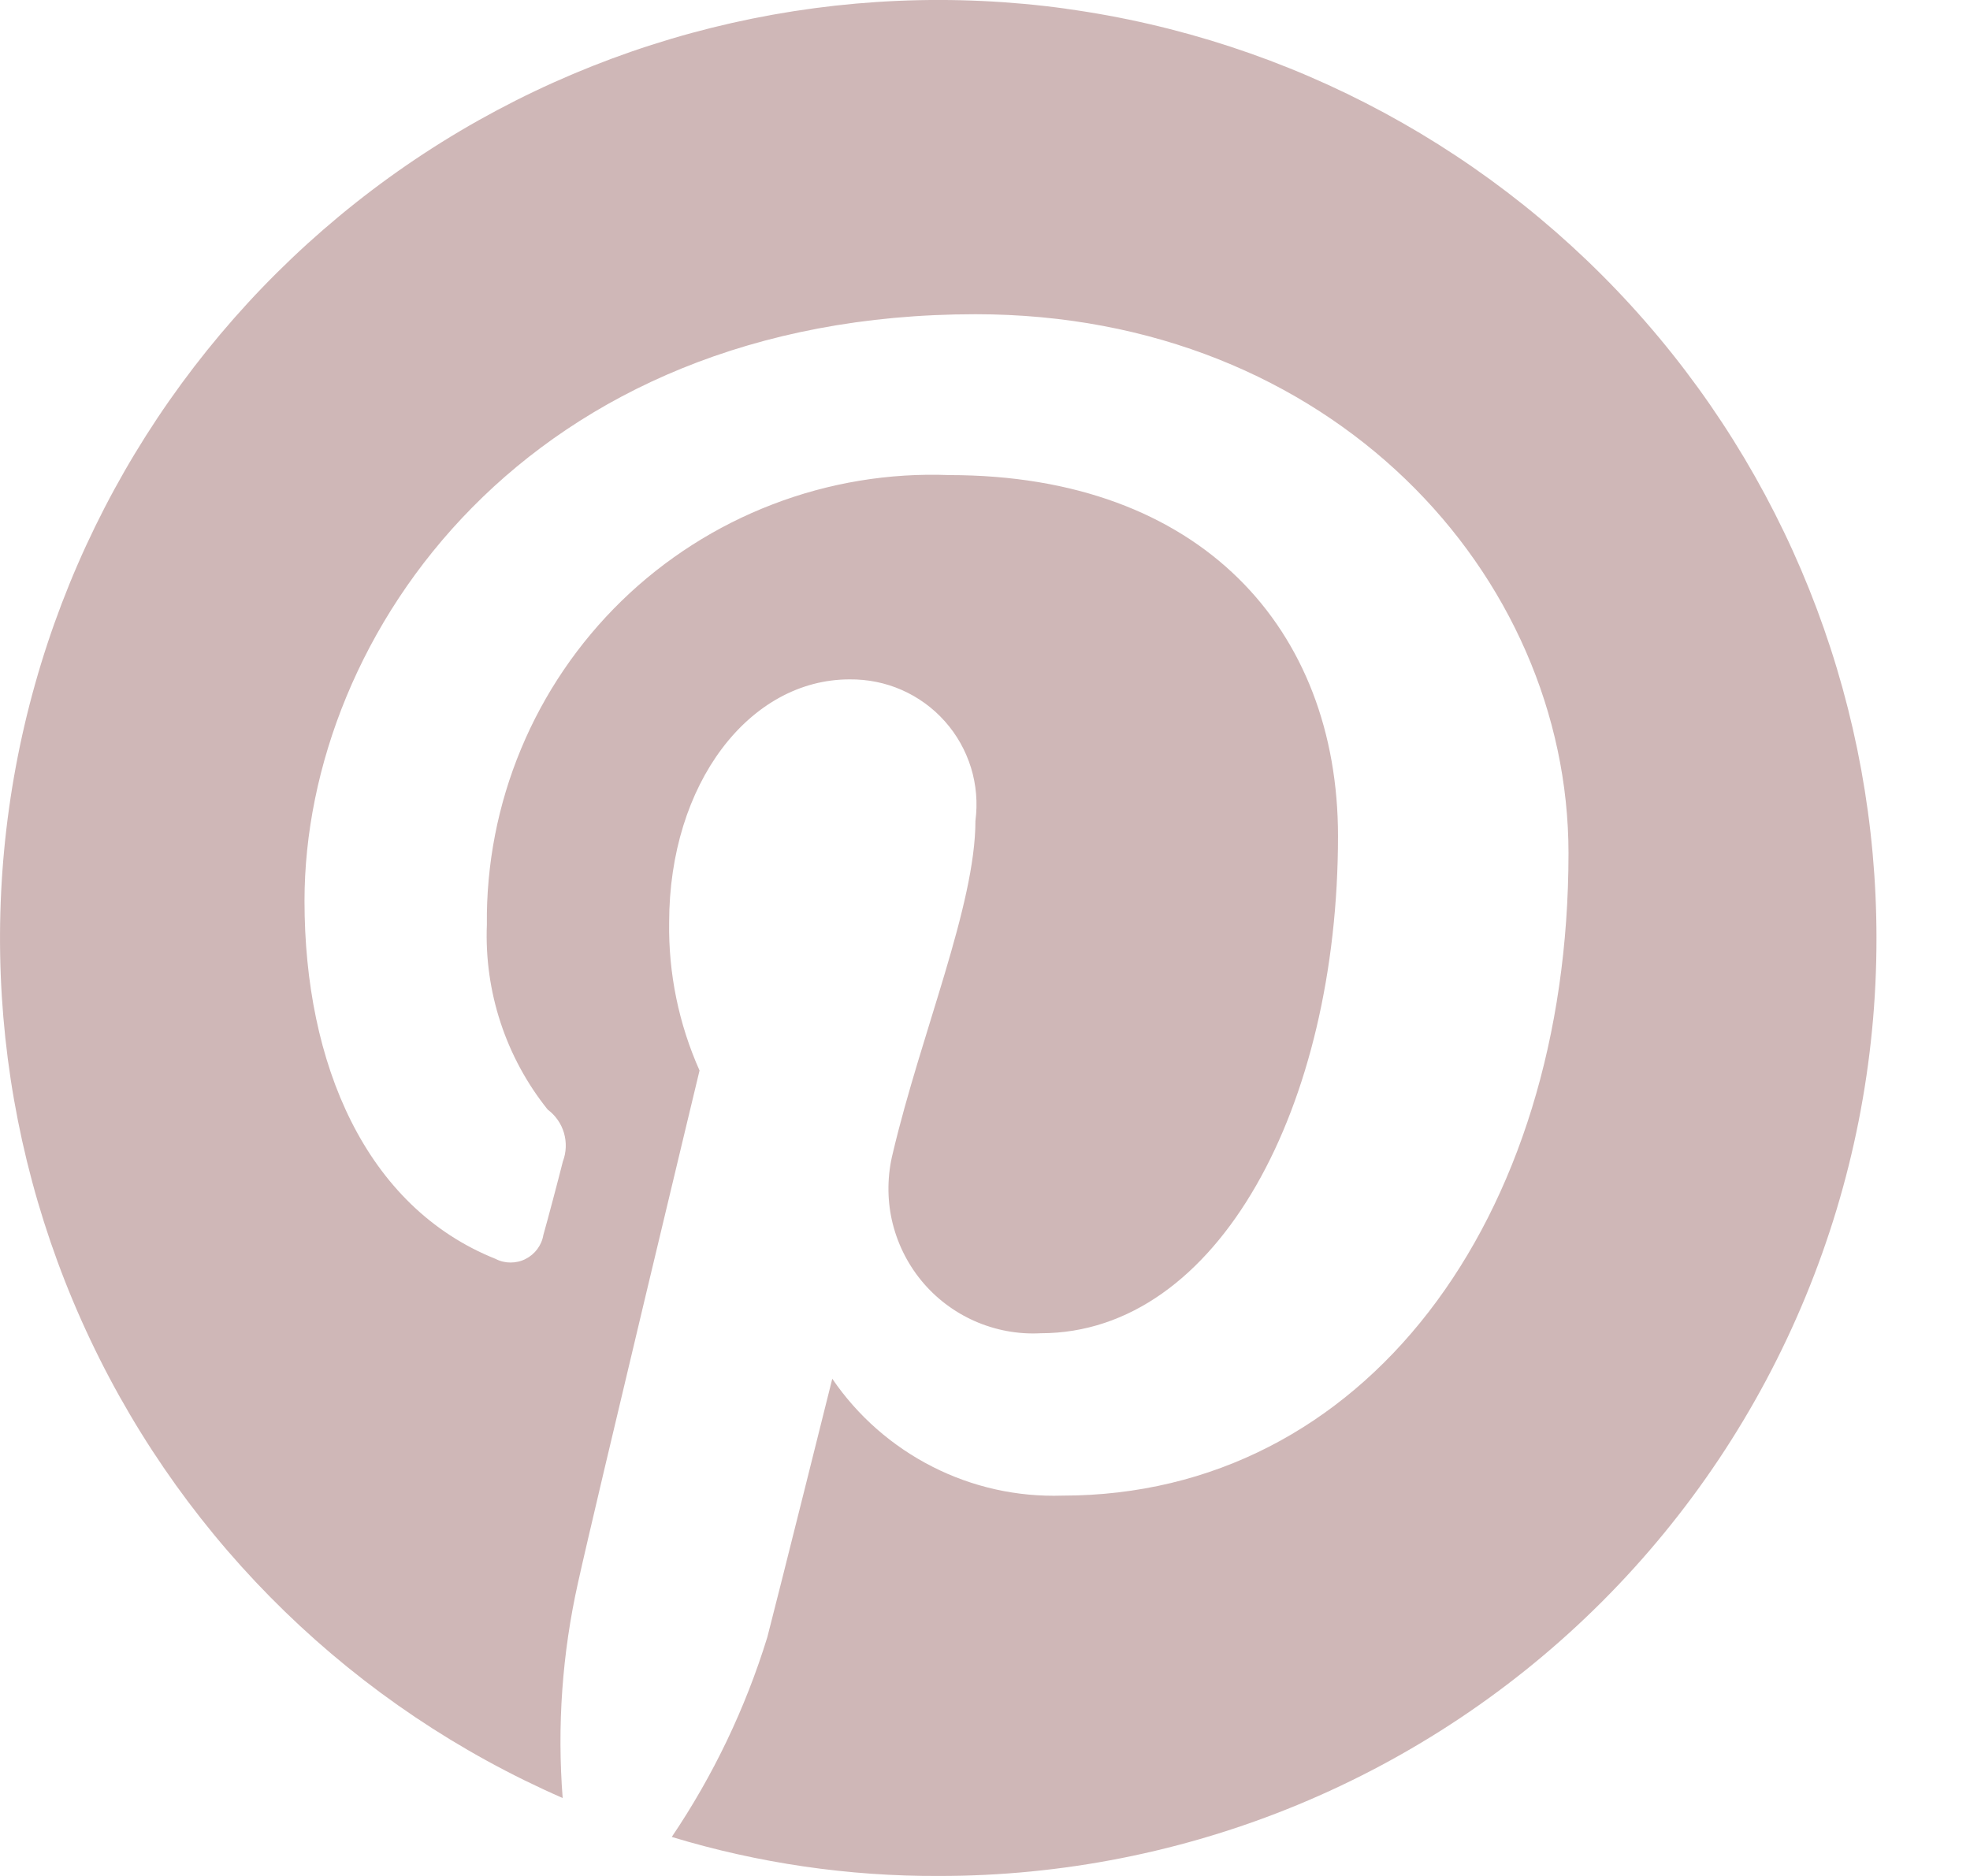 <svg width="21" height="20" viewBox="0 0 21 20" fill="none" xmlns="http://www.w3.org/2000/svg">
<path d="M11.366 0.093C8.973 -0.236 6.542 0.312 4.522 1.635C2.502 2.959 1.028 4.968 0.374 7.293C-0.28 9.618 -0.071 12.101 0.963 14.284C1.996 16.467 3.785 18.202 5.998 19.169C5.938 18.401 5.993 17.628 6.161 16.876C6.346 16.037 7.457 11.413 7.457 11.413C7.236 10.917 7.125 10.379 7.133 9.836C7.133 8.351 7.99 7.243 9.056 7.243C9.248 7.241 9.438 7.279 9.613 7.356C9.788 7.433 9.945 7.547 10.072 7.69C10.2 7.833 10.294 8.002 10.351 8.185C10.407 8.368 10.423 8.561 10.398 8.751C10.398 9.651 9.82 11.013 9.518 12.291C9.459 12.526 9.455 12.771 9.507 13.007C9.56 13.243 9.667 13.464 9.82 13.651C9.973 13.838 10.168 13.986 10.389 14.084C10.611 14.182 10.852 14.227 11.093 14.214C12.991 14.214 14.263 11.783 14.263 8.913C14.263 6.713 12.806 5.065 10.12 5.065C9.478 5.04 8.837 5.146 8.236 5.377C7.636 5.607 7.088 5.957 6.627 6.405C6.166 6.854 5.801 7.391 5.554 7.985C5.307 8.578 5.183 9.216 5.19 9.859C5.162 10.573 5.392 11.272 5.838 11.829C5.922 11.892 5.983 11.979 6.012 12.079C6.041 12.179 6.037 12.286 6 12.383C5.954 12.567 5.838 13.006 5.792 13.167C5.783 13.222 5.76 13.274 5.727 13.318C5.694 13.362 5.651 13.398 5.601 13.423C5.552 13.448 5.497 13.46 5.442 13.46C5.386 13.46 5.332 13.447 5.282 13.421C3.898 12.867 3.246 11.344 3.246 9.605C3.246 6.758 5.63 3.35 10.4 3.35C14.196 3.35 16.72 6.127 16.72 9.097C16.72 13.006 14.543 15.945 11.326 15.945C10.845 15.961 10.368 15.855 9.94 15.637C9.511 15.419 9.143 15.097 8.872 14.699C8.872 14.699 8.294 17.015 8.18 17.453C7.947 18.21 7.604 18.928 7.161 19.584C8.084 19.864 9.043 20.004 10.007 20C11.321 20.001 12.622 19.743 13.835 19.241C15.049 18.738 16.152 18.002 17.08 17.073C18.009 16.143 18.745 15.04 19.246 13.826C19.748 12.612 20.005 11.311 20.003 9.997C20.002 7.582 19.127 5.249 17.54 3.429C15.953 1.609 13.761 0.424 11.368 0.094L11.366 0.093Z" fill="#CFB7B7"/>
</svg>

